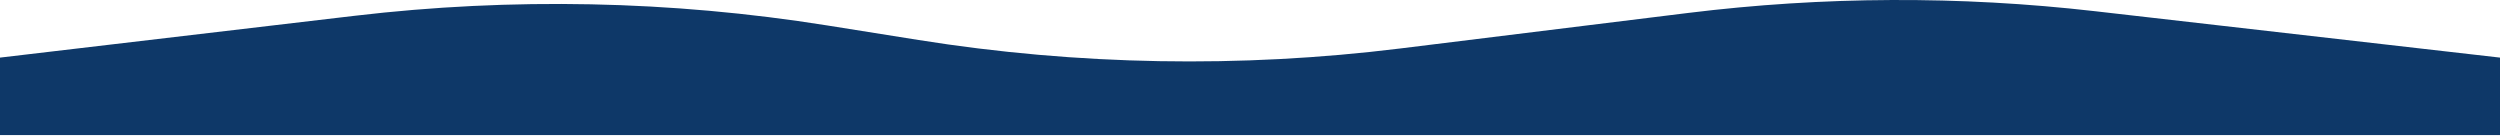 <svg width="1452" height="79" viewBox="0 0 1452 79" fill="none" xmlns="http://www.w3.org/2000/svg">
<path d="M980.421 7.526C1058.86 -2.152 1138.18 -2.498 1216.7 6.499L1452 33.457V78.456L0 78.457V33.457L205.893 9.182C297.195 -1.583 389.546 0.293 480.335 14.759L533.447 23.222C626.023 37.972 720.212 39.632 813.25 28.152L980.421 7.526Z" fill="#0E3868"/>
</svg>
